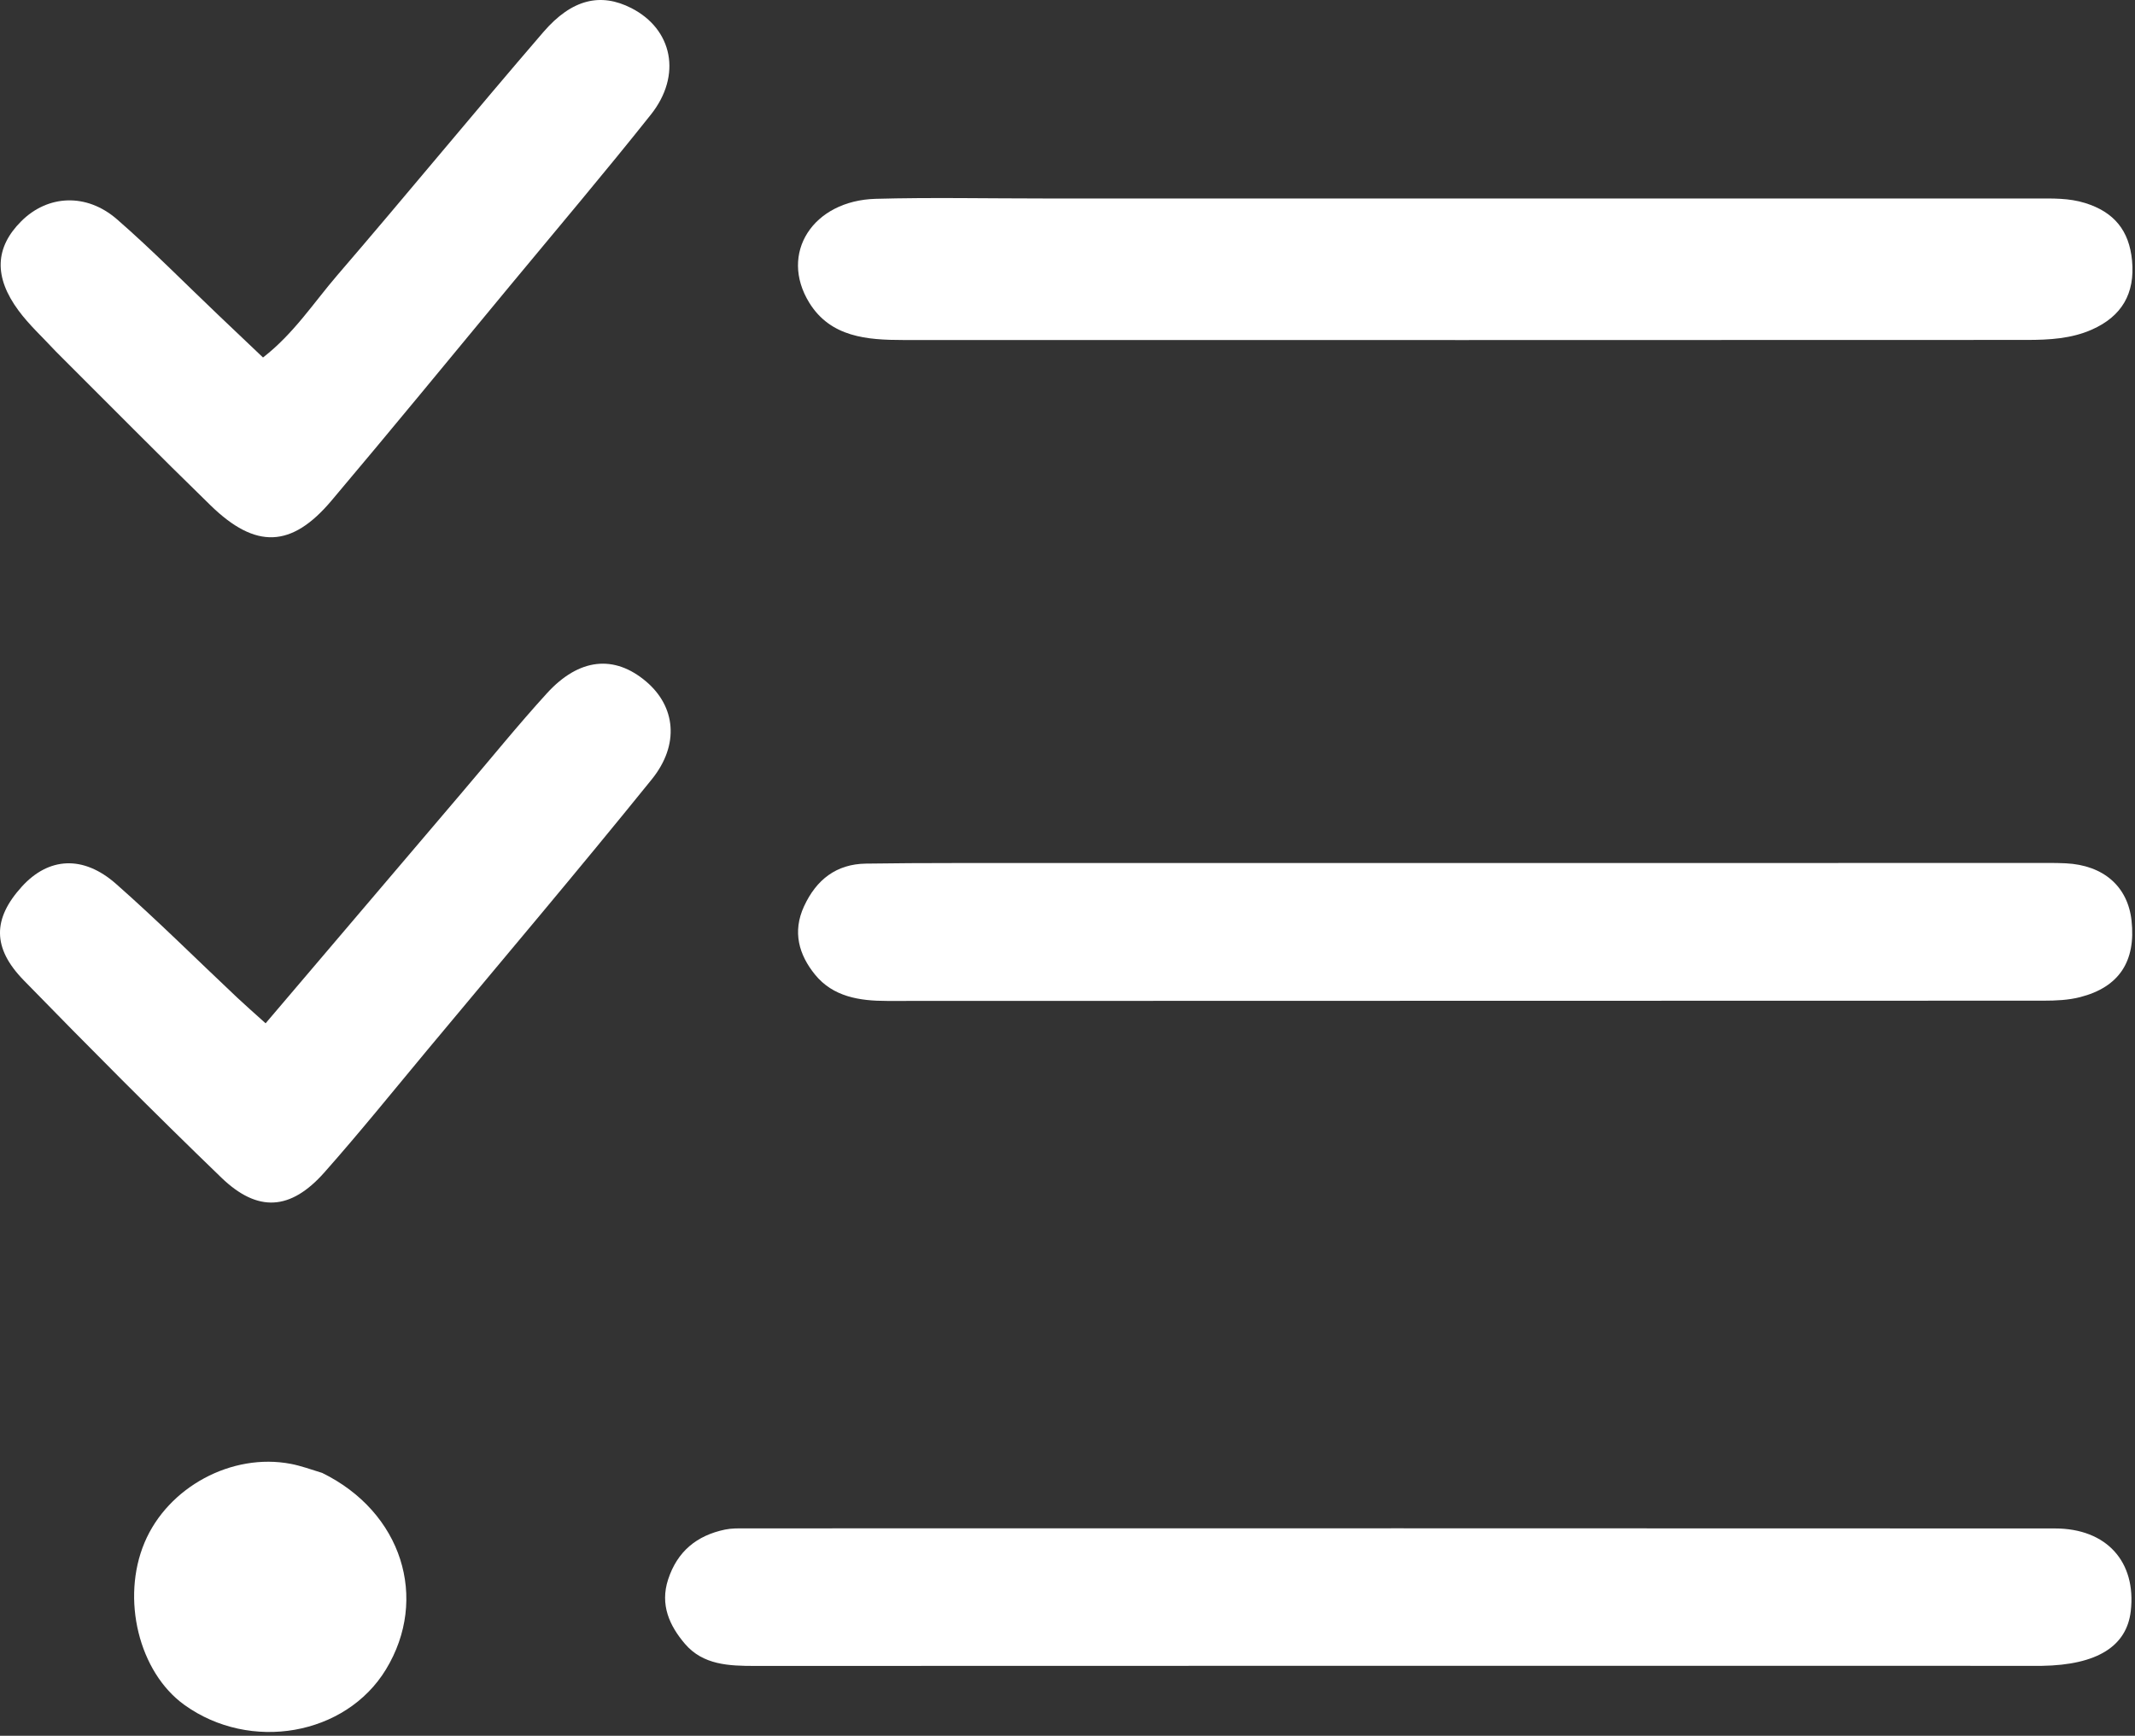 <?xml version="1.0" encoding="UTF-8"?> <svg xmlns="http://www.w3.org/2000/svg" width="321" height="261" viewBox="0 0 321 261" fill="none"><rect x="0" y="0" width="321" height="261" fill="#333333" stroke="none"/><path d="M307.011 250.488C242.205 250.484 177.877 250.468 113.55 250.501C109.613 250.503 105.709 250.372 102.981 247.177C100.668 244.467 99.206 241.307 100.455 237.493C101.84 233.266 104.767 230.885 109.006 229.999C109.973 229.797 110.996 229.816 111.993 229.816C177.654 229.808 243.315 229.794 308.976 229.829C316.743 229.833 321.219 234.853 320.364 242.26C319.756 247.528 315.33 250.357 307.011 250.488Z" fill="white"></path><path d="M157.163 29.846C207.145 29.843 256.627 29.839 306.109 29.847C308.596 29.848 311.066 29.761 313.528 30.535C317.849 31.893 320.128 34.652 320.556 39.182C321.026 44.154 318.995 47.569 314.536 49.552C311.435 50.931 308.088 51.113 304.74 51.114C248.427 51.126 192.115 51.151 135.802 51.126C130.404 51.124 124.877 50.718 121.671 45.513C117.113 38.109 122.198 30.153 131.674 29.896C139.998 29.671 148.333 29.847 157.163 29.846Z" fill="white"></path><path d="M157.163 129.774C206.973 129.77 256.283 129.765 305.594 129.763C307.259 129.762 308.928 129.732 310.59 129.813C316.264 130.09 319.92 133.296 320.48 138.426C321.149 144.553 318.61 148.44 312.73 149.94C310.984 150.386 309.108 150.467 307.292 150.468C249.319 150.494 191.346 150.48 133.374 150.507C129.22 150.509 125.241 149.886 122.526 146.533C120.132 143.576 119.108 140.133 120.889 136.275C122.75 132.243 125.769 129.927 130.177 129.86C139.004 129.726 147.834 129.791 157.163 129.774Z" fill="white"></path><path d="M8.419 52.871C6.367 50.665 4.378 48.848 2.804 46.723C-0.971 41.627 -0.752 37.203 3.202 33.26C7.167 29.304 12.987 28.97 17.599 32.984C22.867 37.569 27.775 42.567 32.84 47.385C34.99 49.429 37.142 51.473 39.544 53.756C44.181 50.16 47.17 45.502 50.7 41.401C61.123 29.291 71.262 16.936 81.688 4.829C86.003 -0.182 90.344 -1.121 94.924 1.218C101.125 4.384 102.564 11.313 97.863 17.228C90.927 25.954 83.717 34.463 76.607 43.05C67.693 53.817 58.833 64.63 49.813 75.308C43.829 82.391 38.437 82.585 31.683 76.014C23.928 68.469 16.334 60.759 8.419 52.871Z" fill="white"></path><path d="M69.328 119.317C73.773 114.107 77.855 109.045 82.228 104.249C87.083 98.925 92.375 98.429 97.147 102.477C101.556 106.218 102.231 111.945 97.988 117.197C86.9 130.921 75.493 144.387 64.2 157.945C59.086 164.085 54.07 170.314 48.772 176.291C43.698 182.017 38.759 182.362 33.274 177.07C23.208 167.358 13.343 157.432 3.578 147.415C-1.201 142.513 -1.088 138.13 3.29 133.311C7.294 128.903 12.492 128.538 17.45 132.909C23.692 138.411 29.597 144.295 35.657 150.003C36.852 151.129 38.091 152.207 39.934 153.871C49.777 142.296 59.435 130.94 69.328 119.317Z" fill="white"></path><path d="M48.435 221.476C60.437 227.355 64.517 240.364 58.025 251.032C51.974 260.976 37.622 263.494 27.709 256.35C20.877 251.425 18.177 240.405 21.733 231.953C25.243 223.608 34.864 218.413 43.741 220.12C45.206 220.402 46.627 220.915 48.435 221.476Z" fill="white"></path></svg> 